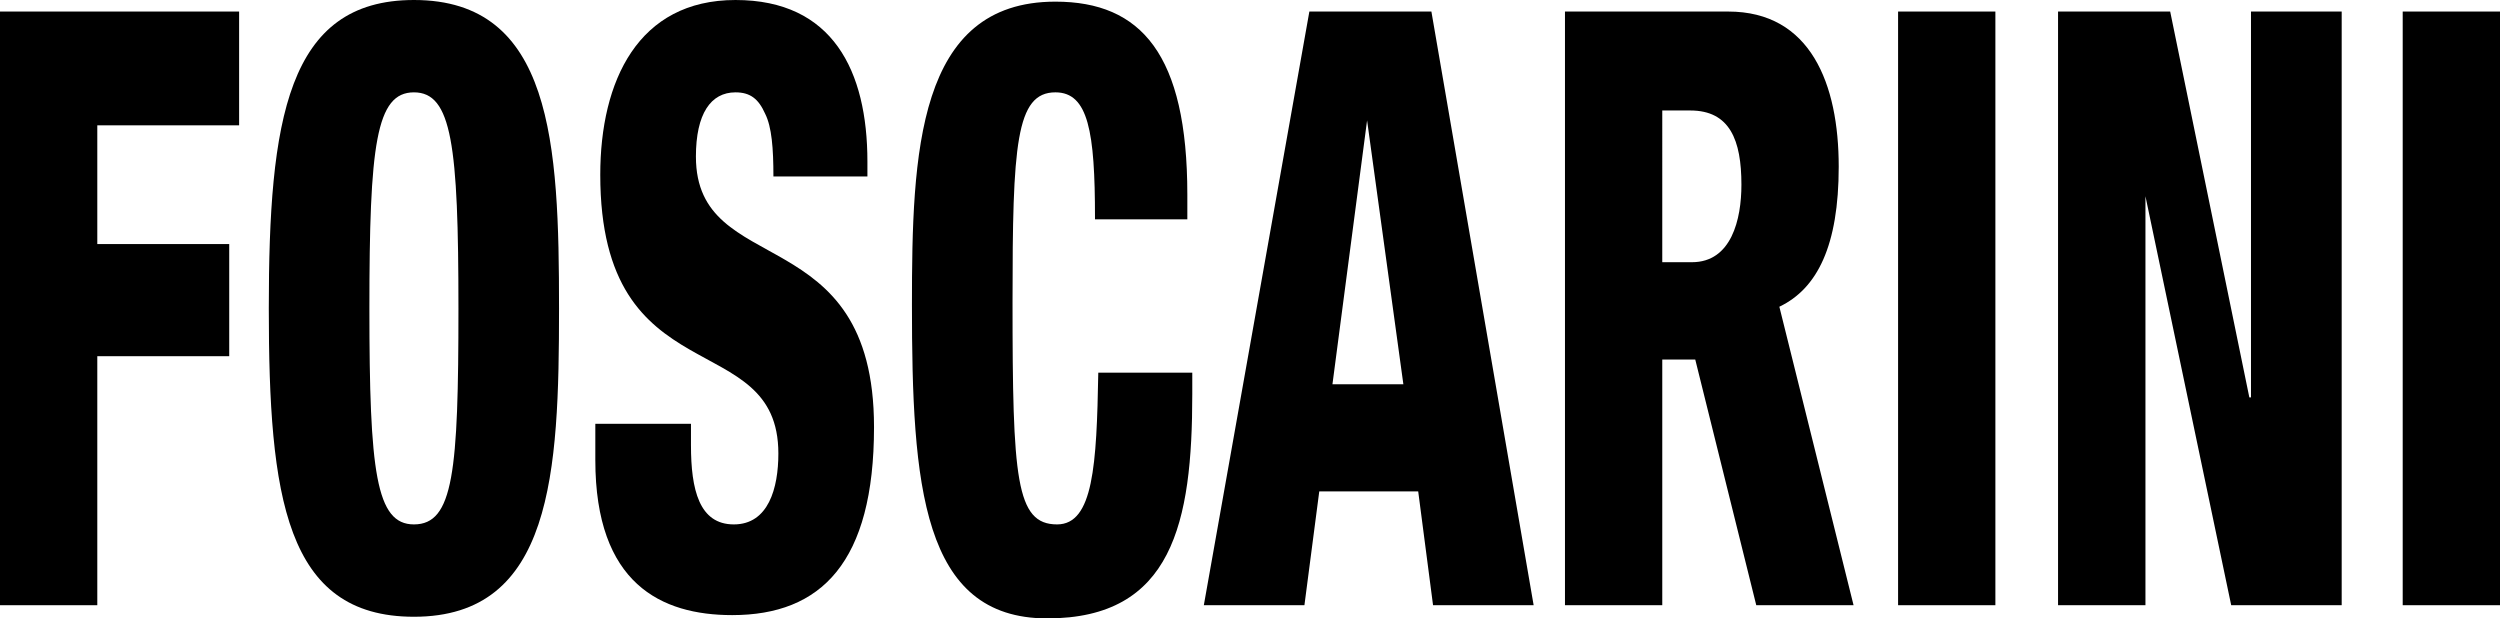 <?xml version="1.0" encoding="UTF-8"?><svg id="Ebene_2" xmlns="http://www.w3.org/2000/svg" viewBox="0 0 151.6 37.5"><g id="Ebene_1-2"><g><polygon points="0 36.7 5.9 36.7 5.9 21.6 13.9 21.6 13.9 14.8 5.9 14.8 5.9 7.6 14.5 7.6 14.5 .7 0 .7 0 36.7"/><path d="m25.1,0c-7.7,0-8.8,7.3-8.8,18.7s1,18.7,8.8,18.7c8.4,0,8.8-8.7,8.8-18.7S33.5,0,25.1,0Zm0,31.8c-2.3,0-2.7-3.2-2.7-13.1s.4-13.1,2.7-13.1,2.7,3.2,2.7,13.1-.3,13.1-2.7,13.1Z"/><path d="m42.2,9.5c0-2.6.9-3.9,2.4-3.9.9,0,1.4.4,1.8,1.3.4.8.5,2.1.5,3.8h5.7v-.9c0-5.5-2.1-9.8-8-9.8s-8.2,4.9-8.2,10.6c0,13.5,10.8,9.1,10.8,16.9,0,2.1-.6,4.3-2.7,4.3s-2.6-2.1-2.6-4.8v-1.3h-5.8v2.2c0,7.5,4,9.4,8.3,9.4,5.4,0,8.6-3.2,8.6-11.4,0-12.7-10.8-8.9-10.8-16.4Z"/><path d="m64.1,31.8c-2.5,0-2.7-2.8-2.7-13.5,0-9.5.2-12.7,2.6-12.7,2,0,2.4,2.4,2.4,7.6v.1h5.6v-1.5C72,3.3,69.2.1,64,.1c-8.4,0-8.7,9.2-8.7,18.4,0,10.9.6,19,8.2,19s8.8-5.8,8.8-13.6v-1.3h-5.7c-.1,5.6-.3,9.2-2.5,9.2Z"/><path d="m79.4.7l-6.4,36h6.1l.9-6.9h6l.9,6.9h6.1L86.8.7h-7.4Zm1.4,22.6l2.1-16,2.2,16h-4.3Z"/><rect x="115.1" y=".7" width="5.9" height="36"/><path d="m111.5,10.1c0-5-1.7-9.4-6.7-9.4h-9.9v36h5.9v-14.9h2l3.7,14.9h5.9l-4.5-18.1c2.3-1.1,3.6-3.7,3.6-8.5Zm-10.7-3.4h1.7c2.4,0,3.1,1.8,3.1,4.5,0,2.1-.6,4.7-3,4.7h-1.8V6.7Z"/><polygon points="136.5 24.1 136.4 24.1 131.6 .7 124.8 .7 124.8 36.7 130.1 36.7 130.1 11.9 135.3 36.7 142 36.7 142 .7 136.5 .7 136.5 24.1"/><rect x="145.7" y=".7" width="5.9" height="36"/></g></g></svg>